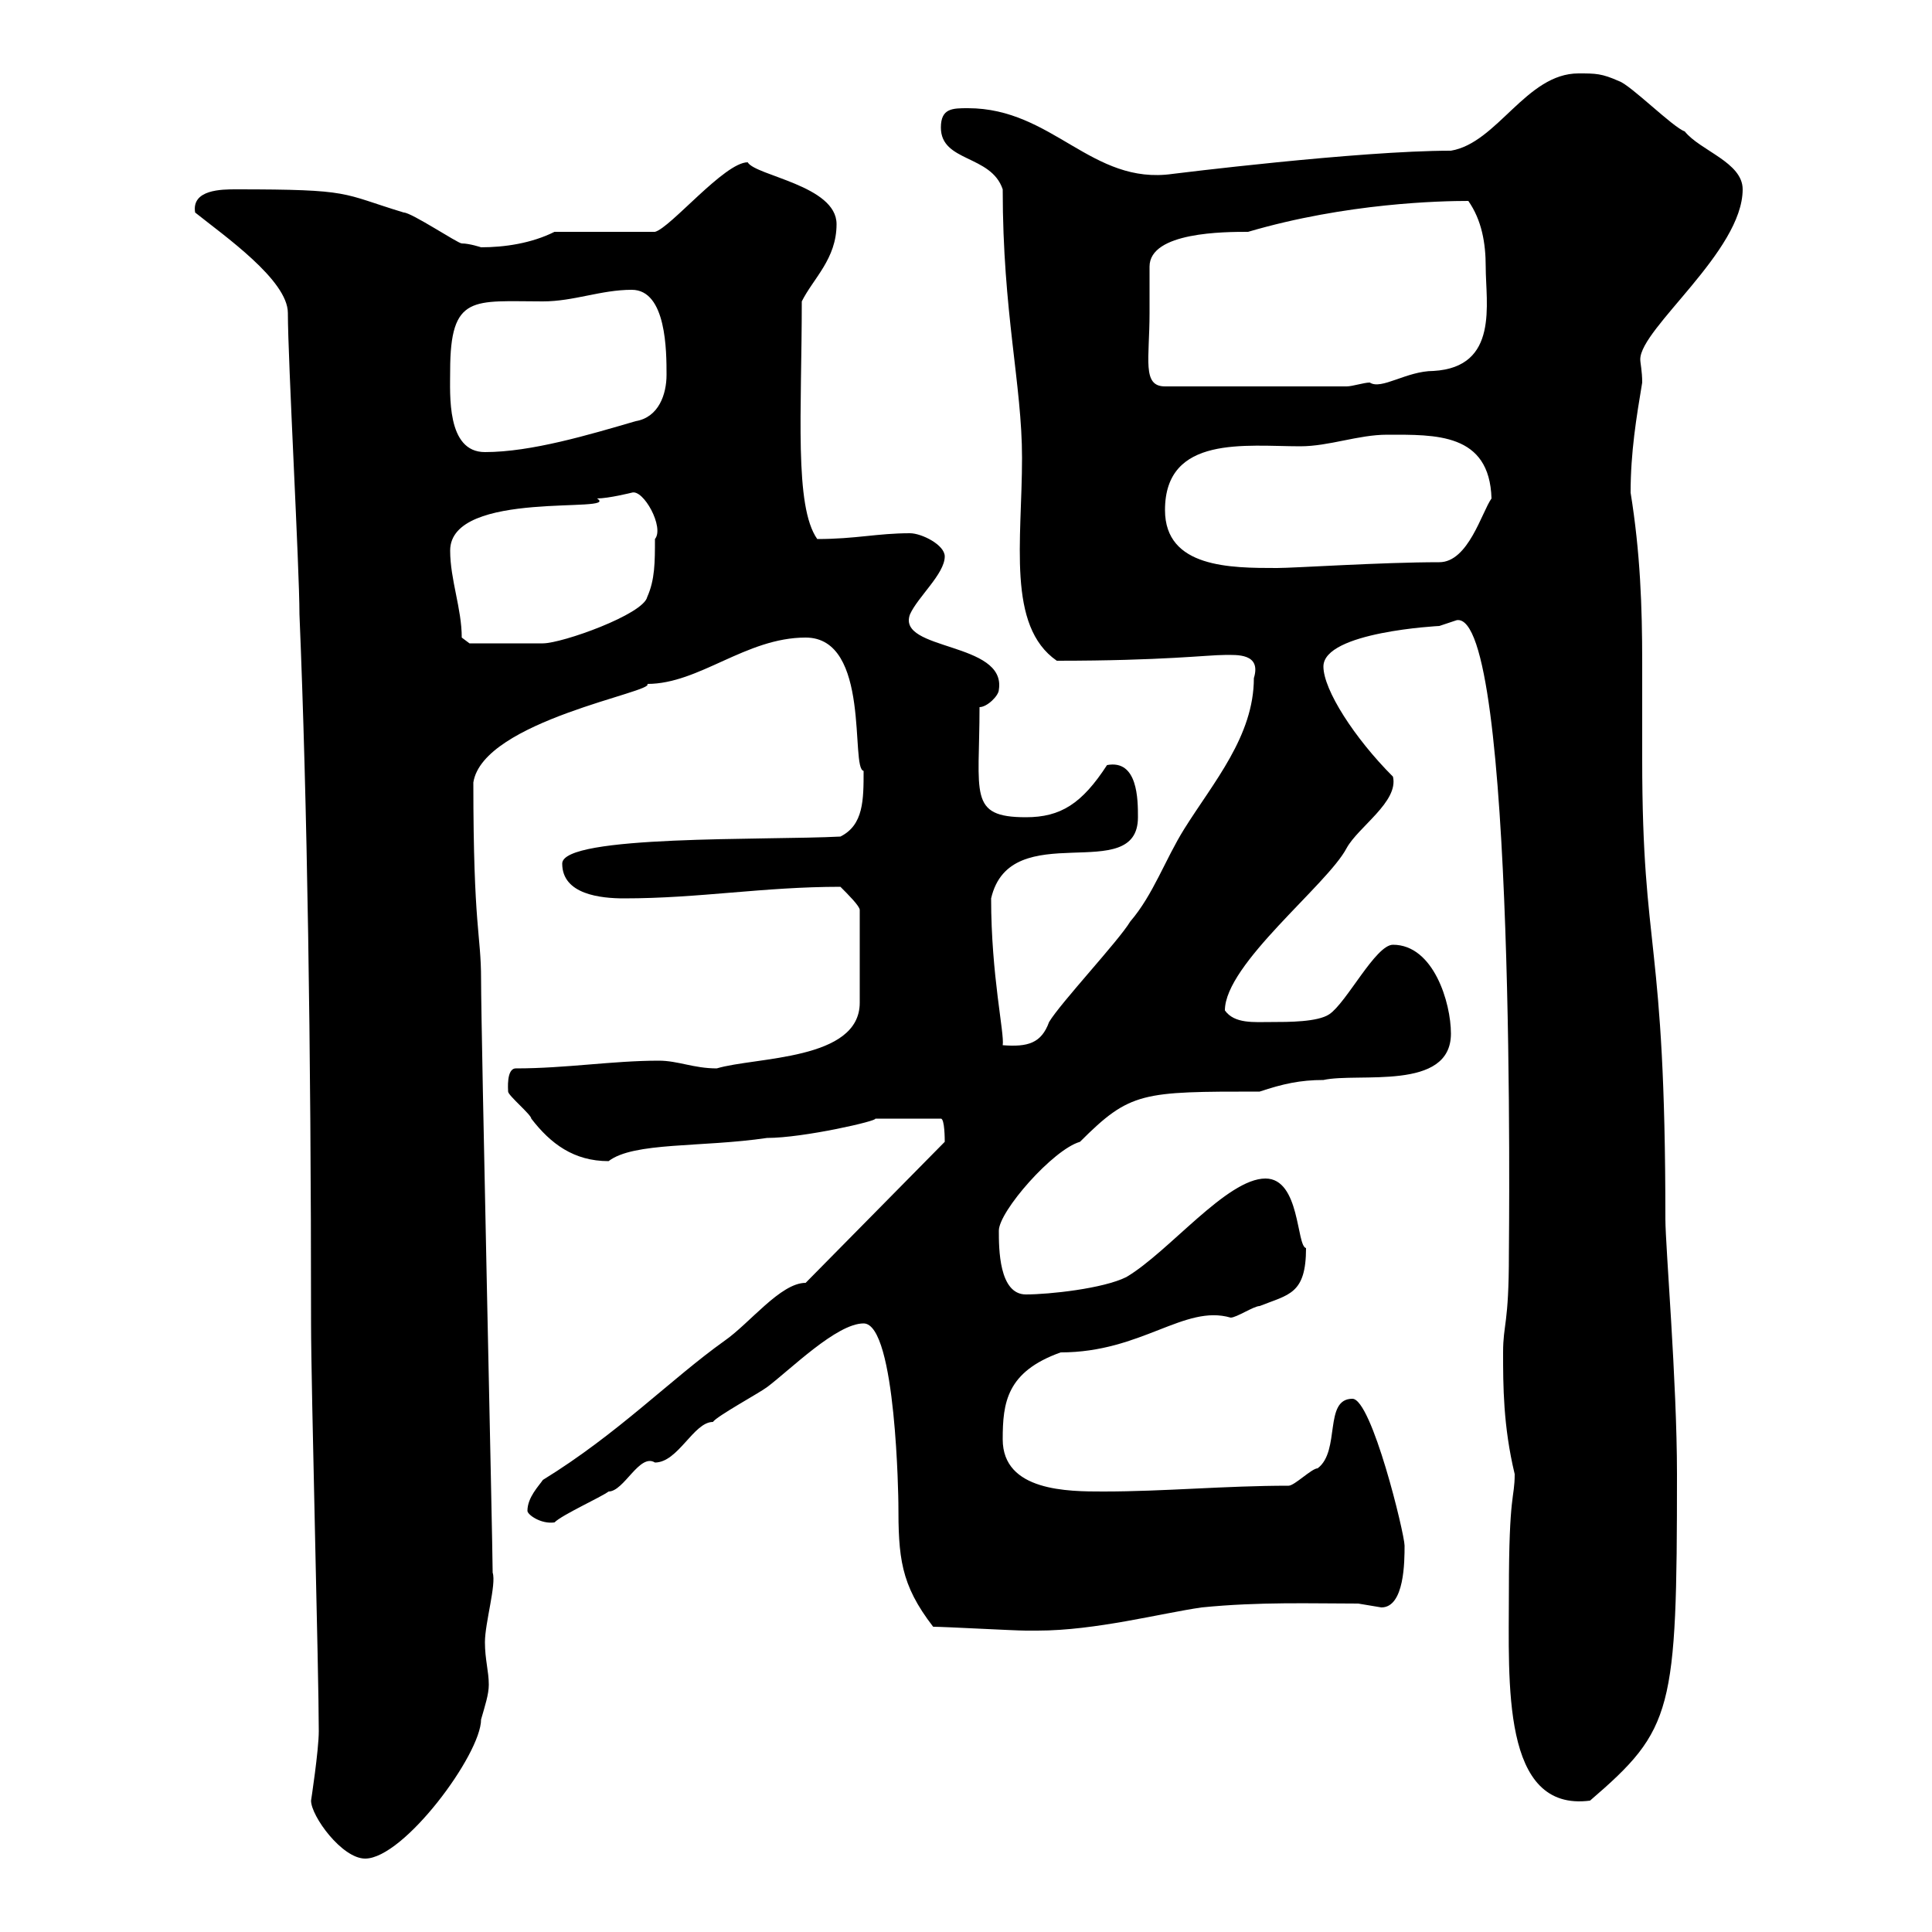 <svg xmlns="http://www.w3.org/2000/svg" xmlns:xlink="http://www.w3.org/1999/xlink" width="300" height="300"><path d="M48.30 279.60C48.30 282 53.10 288.60 56.70 288.60C62.70 288.60 74.70 272.40 74.70 267C75.30 264.90 75.90 263.10 75.90 261.60C75.90 259.50 75.30 257.70 75.30 255C75.30 252 77.10 246 76.50 244.20C76.50 240 74.70 160.50 74.70 152.10C74.70 144.90 73.50 144.30 73.50 121.50C75 111.90 102 107.40 100.50 106.20C108.60 106.20 115.80 99 125.10 99C135.30 99 132 119.40 134.10 119.70C134.10 124.20 134.10 128.10 130.50 129.90C119.10 130.50 87.30 129.60 87.30 134.10C87.30 138.90 93.30 139.50 96.90 139.50C108.60 139.50 118.50 137.70 130.50 137.70C131.70 138.90 133.50 140.70 133.50 141.30L133.50 155.70C133.50 164.70 117.30 164.10 111.30 165.90C107.70 165.90 105.30 164.70 102.30 164.70C95.10 164.70 87.90 165.90 80.10 165.90C78.60 165.90 78.90 169.20 78.90 169.50C78.90 170.10 82.50 173.10 82.50 173.70C85.50 177.60 89.10 180.30 94.50 180.30C98.40 177.30 108.90 178.20 119.10 176.70C124.80 176.70 136.50 174 135.90 173.70C137.40 173.70 138.30 173.70 146.10 173.70C146.70 173.70 146.70 177 146.70 177.30L125.10 199.20C121.20 199.20 116.40 205.50 112.50 208.20C104.10 214.20 96 222.60 84.30 229.80C83.70 230.70 81.90 232.50 81.90 234.60C81.90 235.20 84 236.70 86.10 236.40C87.30 235.20 93.30 232.50 94.50 231.60C96.90 231.60 99.30 225.60 101.70 227.10C105.30 227.10 107.70 220.80 110.70 220.80C111.30 219.90 117.90 216.30 119.10 215.40C122.70 212.70 129.90 205.50 134.10 205.50C139.20 205.50 139.50 233.40 139.50 233.40C139.50 241.80 139.80 246 144.90 252.60C146.70 252.60 157.50 253.20 159.30 253.20C159.90 253.20 160.50 253.20 161.10 253.20C170.10 253.20 180.30 250.50 186.60 249.60C195.60 248.70 203.70 249 210.90 249C210.90 249 214.50 249.60 214.50 249.60C218.10 249.60 218.10 242.40 218.10 240C218.10 238.20 213 217.20 210 217.20C205.50 217.20 208.20 225.30 204.60 228C203.70 228 201 230.70 200.10 230.70C190.20 230.70 180.90 231.60 171.30 231.60C165.90 231.60 155.70 231.60 155.70 223.50C155.70 217.80 156.30 213 164.70 210C177.30 210 183.90 202.50 191.10 204.60C192 204.60 194.70 202.80 195.60 202.80C200.10 201 202.80 201 202.80 193.80C201.30 193.50 201.90 183 196.50 183C190.50 183 181.50 194.40 174.90 198.30C171.30 200.10 162.90 201 159.30 201C155.10 201 155.10 193.80 155.10 191.10C155.10 188.10 163.50 178.50 167.70 177.30C175.50 169.50 177.30 169.50 195.60 169.50C199.20 168.30 201.90 167.70 205.50 167.70C210.90 166.50 225.30 169.50 225.30 160.50C225.30 155.70 222.60 146.70 216.30 146.70C213.60 146.70 209.10 155.70 206.40 157.50C204.60 158.70 200.10 158.70 197.40 158.70C194.70 158.70 191.70 159 190.20 156.90C190.20 149.70 206.10 137.40 209.10 131.70C210.90 128.40 217.20 124.50 216.30 120.60C210.30 114.60 205.50 107.10 205.50 103.50C205.50 98.10 223.50 97.20 223.50 97.20C223.50 97.20 226.20 96.30 226.20 96.30C235.50 94.80 234.30 192.60 234.30 194.70C234.30 205.80 233.40 205.50 233.40 210C233.40 215.10 233.40 221.40 235.20 228.90C235.20 232.80 234.30 231.60 234.30 247.20C234.30 261.30 233.10 281.40 246.90 279.60C259.80 268.50 260.40 265.80 260.40 228.90C260.40 214.50 258.60 193.50 258.60 189.30C258.60 144.90 255 148.50 255 117.90C255 112.80 255 108 255 102.90C255 94.20 254.70 85.80 253.20 76.50C253.20 70.20 254.10 64.80 255 59.40C255 57.60 254.70 56.40 254.70 55.80C254.70 51 270.60 39 270.60 29.40C270.60 25.20 264 23.40 261.60 20.40C259.80 19.80 253.20 13.20 251.40 12.60C248.70 11.40 247.80 11.40 245.10 11.40C237 11.40 232.50 22.20 225.30 23.40C210.90 23.40 182.10 27 182.10 27C169.50 28.80 163.50 16.80 150.30 16.80C147.90 16.80 146.10 16.80 146.10 19.80C146.10 25.20 153.90 24 155.70 29.40C155.70 48.60 158.70 59.70 158.70 71.10C158.70 84 156.30 97.20 164.10 102.60C180.60 102.60 187.50 101.70 190.20 101.70C192 101.70 195.90 101.40 194.70 105.30C194.70 114.30 188.40 121.50 183.90 128.70C180.90 133.50 179.10 138.90 175.50 143.10C173.70 146.10 164.70 155.70 162.90 158.70C161.70 162 159.60 162.60 155.70 162.30C156 160.50 153.90 151.50 153.90 139.50C156.90 126.60 176.70 137.70 176.70 126.90C176.70 124.20 176.70 117.90 171.90 118.80C168 124.80 164.70 126.90 159.30 126.90C150.30 126.90 152.10 123.30 152.10 109.80C153.30 109.80 155.10 108 155.10 107.10C156.30 99.60 139.20 101.10 141.30 95.40C142.50 92.70 146.70 89.10 146.70 86.40C146.70 84.60 143.10 82.80 141.30 82.80C136.20 82.80 132.90 83.70 126.90 83.70C123.30 78.60 124.50 63.90 124.50 46.80C126.30 43.20 129.90 40.20 129.90 34.80C129.90 28.80 117.30 27.30 116.10 25.20C112.50 25.20 104.10 35.40 101.70 36L86.10 36C82.50 37.80 78.30 38.40 74.70 38.40C74.70 38.40 72.90 37.80 71.70 37.80C71.10 37.80 63.90 33 62.70 33C52.80 30 54.90 29.40 36.60 29.40C34.50 29.40 29.70 29.40 30.30 33C34.80 36.60 44.70 43.50 44.70 48.60C44.70 55.80 46.50 88.20 46.50 95.40C47.70 124.20 48.30 162.30 48.30 205.50C48.30 215.40 49.50 259.80 49.50 268.80C49.50 271.80 48.30 279.60 48.30 279.60ZM71.70 99C71.70 94.50 69.90 90 69.90 85.50C69.90 75.90 96.60 79.80 92.70 77.40C94.50 77.40 98.10 76.50 98.10 76.50C99.90 75.90 103.20 81.90 101.70 83.70C101.70 87.30 101.70 90 100.50 92.70C99.90 95.40 87.30 99.90 84.30 99.90C82.50 99.90 75 99.90 72.90 99.90ZM180.90 79.20C180.90 67.50 193.50 69.30 201.90 69.30C206.40 69.30 210.90 67.50 215.40 67.50C222.90 67.50 231.30 67.20 231.60 77.40C230.10 79.50 228 87.30 223.50 87.30C214.50 87.30 201 88.20 198.30 88.20C191.10 88.20 180.90 88.20 180.90 79.20ZM69.90 57.60C69.90 45.60 73.50 46.80 84.30 46.80C89.10 46.80 93.30 45 98.10 45C103.50 45 103.50 54.60 103.50 58.20C103.50 61.20 102.30 64.80 98.70 65.40C91.50 67.50 82.50 70.20 75.30 70.20C69.30 70.20 69.90 61.20 69.90 57.60ZM178.50 48.60C178.50 47.40 178.50 42 178.50 41.40C178.50 36 190.20 36 193.80 36C209.10 31.50 223.80 31.20 228 31.20C230.10 34.20 230.70 37.80 230.70 41.40C230.70 47.10 232.80 57 222.60 57.60C218.40 57.60 214.50 60.60 212.70 59.40C211.80 59.40 210 60 209.10 60L180.90 60C177.30 60 178.50 55.80 178.50 48.60Z"/></svg>